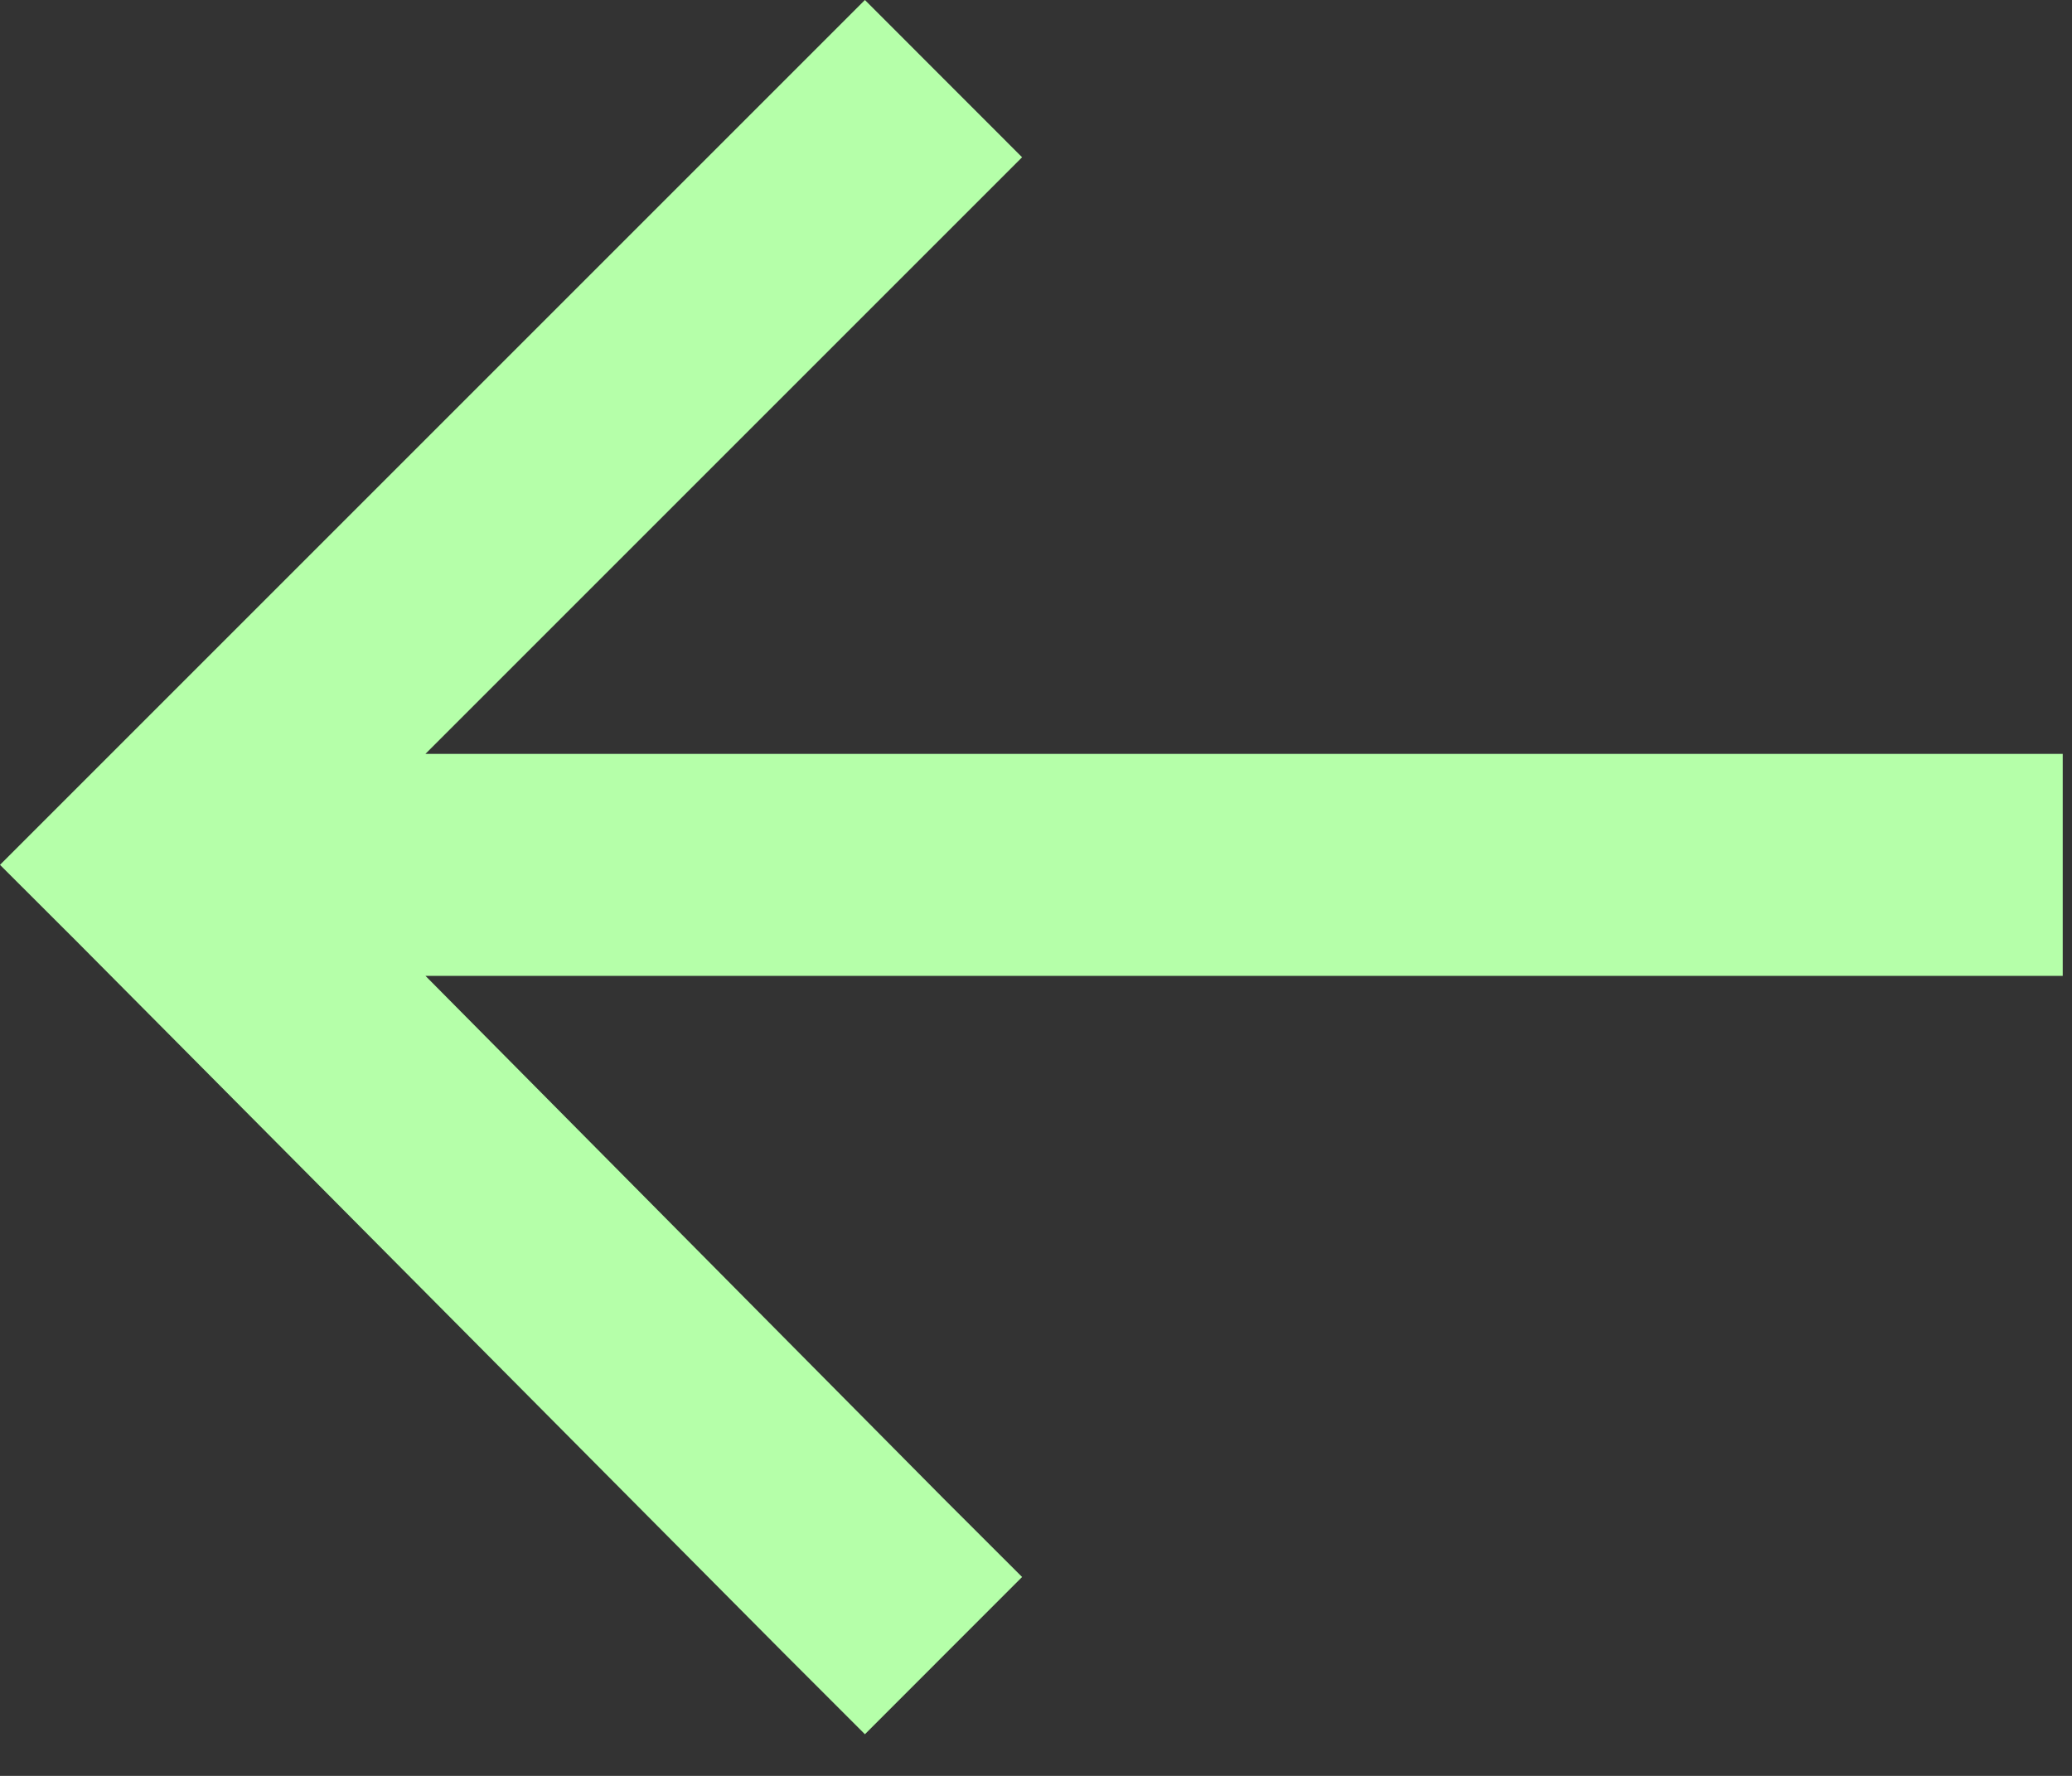<svg width="21" height="18" viewBox="0 0 21 18" fill="none" xmlns="http://www.w3.org/2000/svg">
<rect x="0" y="0" width="21" height="18" fill="#333333" stroke="none"/>
<path d="M0.797 9.562L7.969 16.781L8.766 17.578L10.359 15.984L9.562 15.188L4.312 9.891H19.781H20.906V7.641H19.781H4.312L9.562 2.391L10.359 1.594L8.766 0L7.969 0.797L0.797 7.969L0 8.766L0.797 9.562Z" fill="#B5FFA9"/>
</svg>
